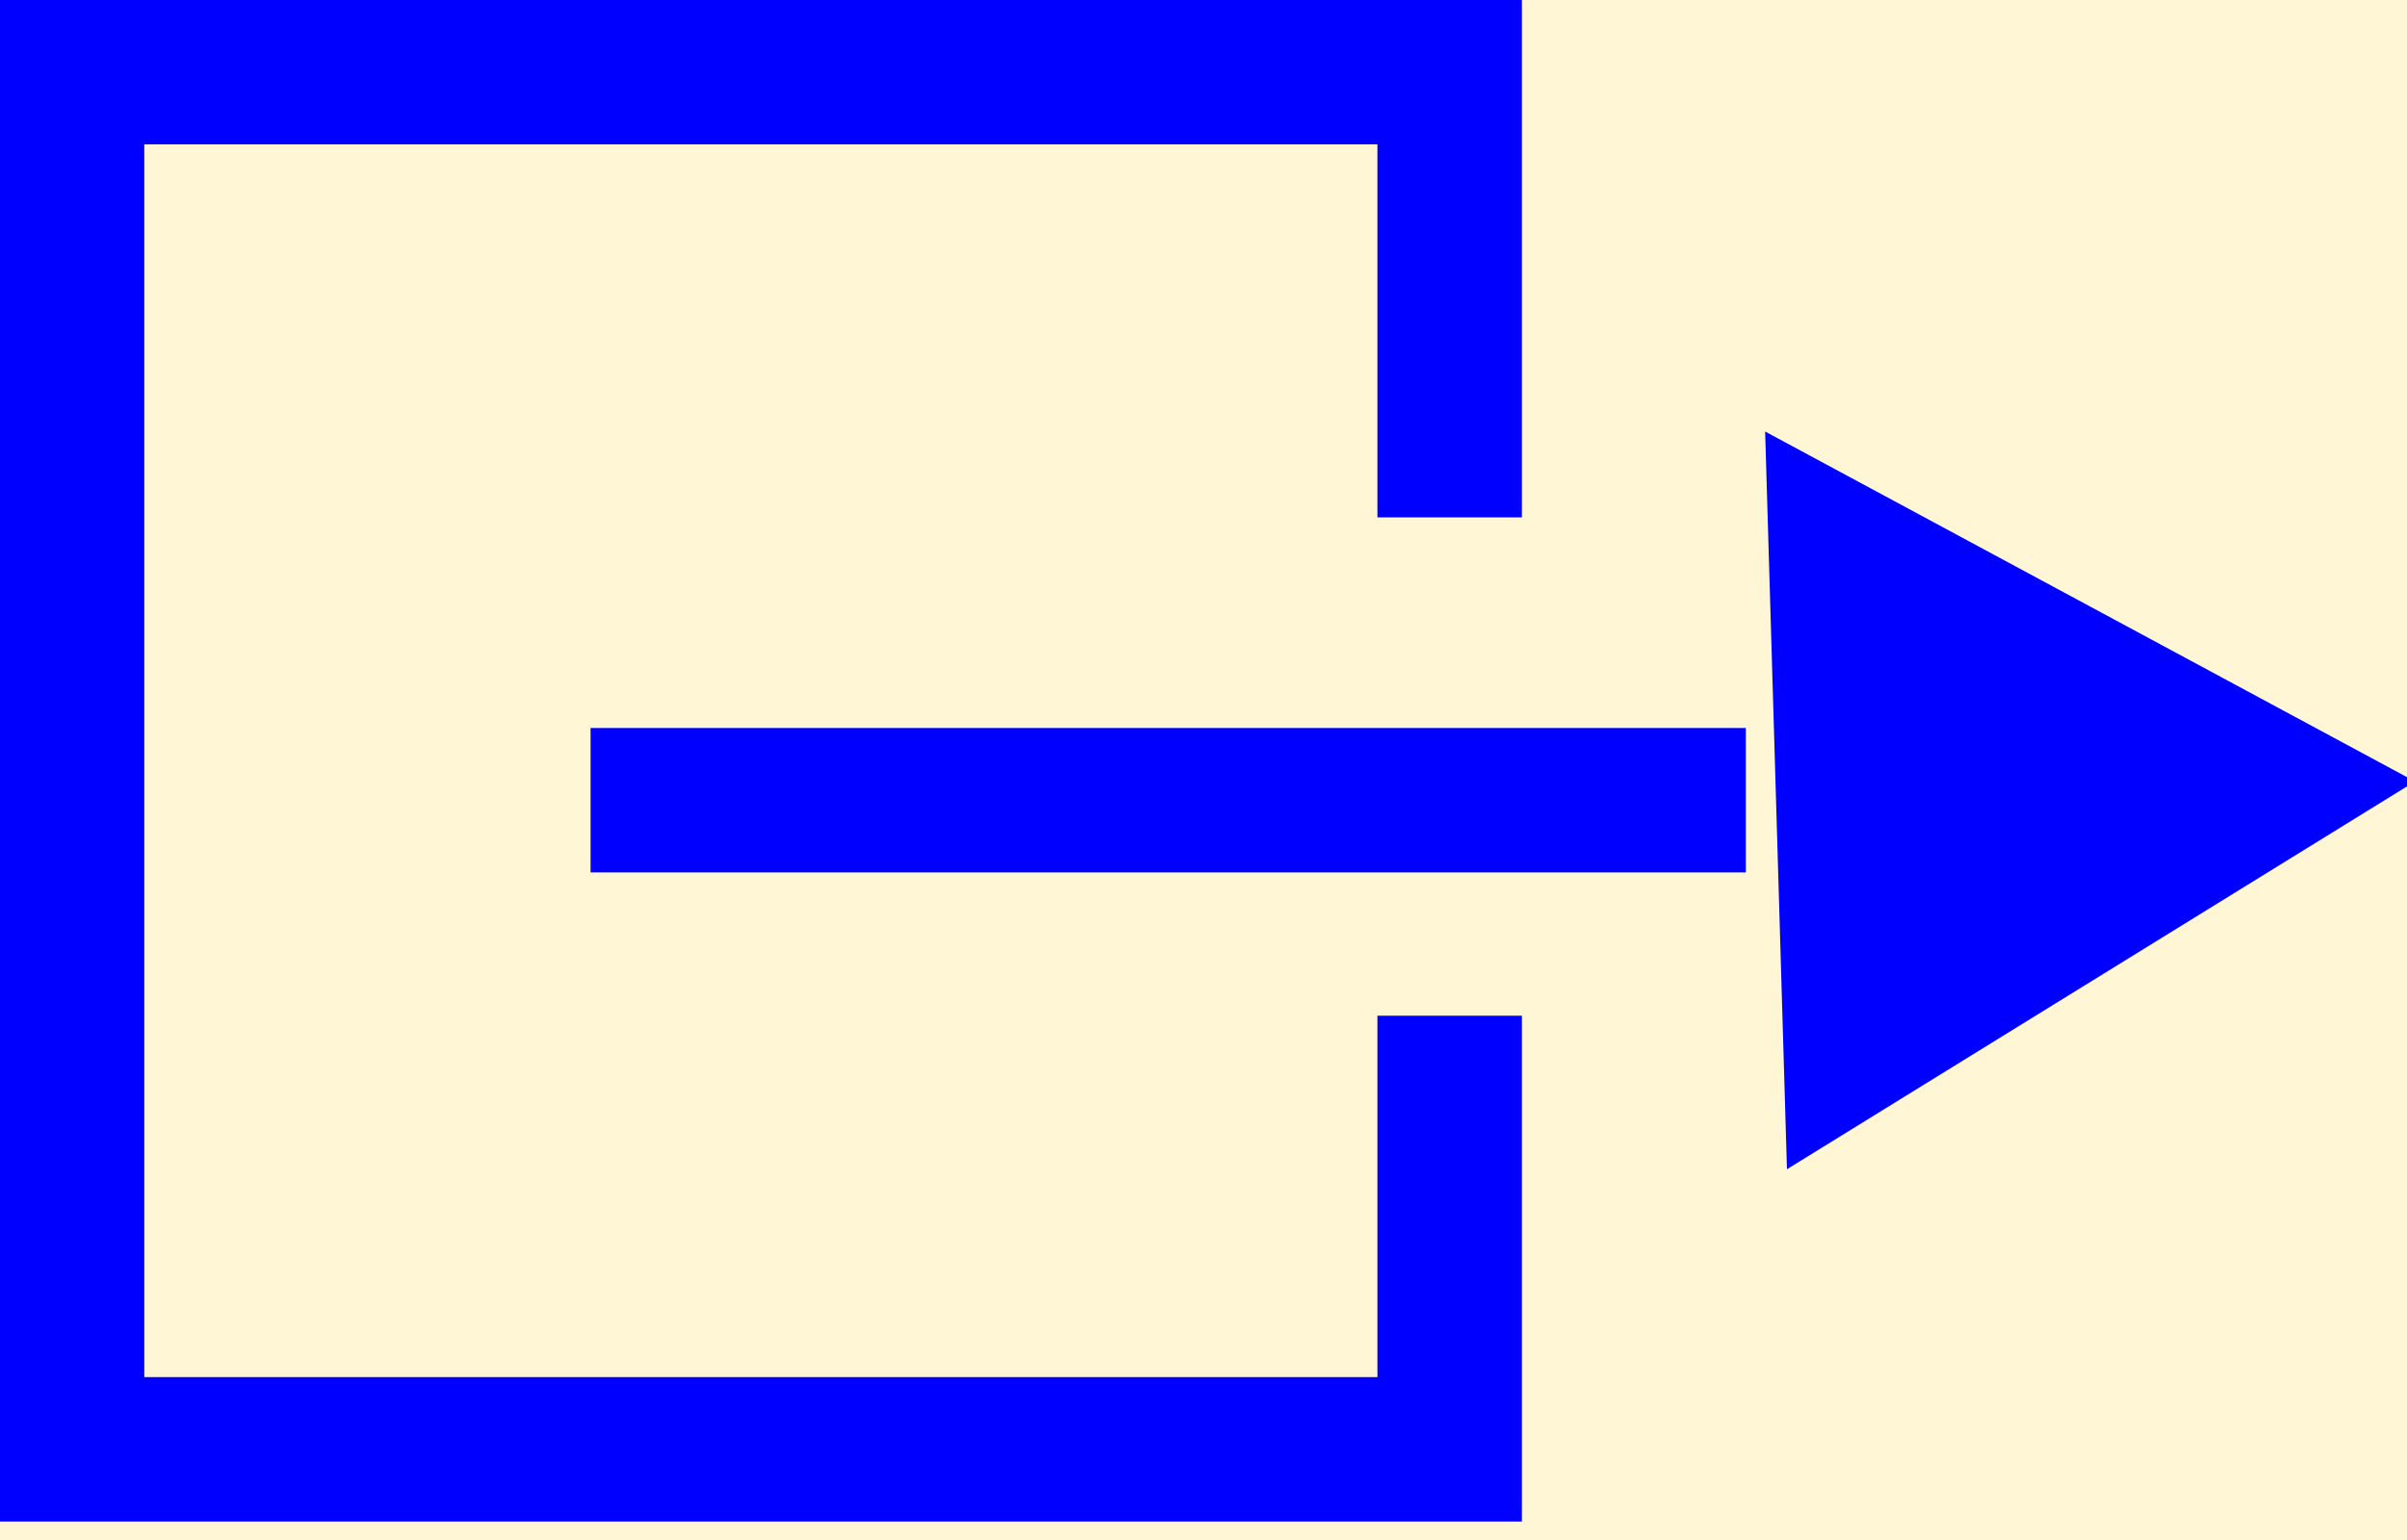 <?xml version="1.0" encoding="UTF-8" standalone="no"?>
<svg
   inkscape:version="1.1.2 (b8e25be833, 2022-02-05)"
   sodipodi:docname="BlueLink_Tip_background.svg"
   id="svg5"
   version="1.1"
   viewBox="0 0 6.615 4.233"
   height="16"
   width="25"
   xmlns:inkscape="http://www.inkscape.org/namespaces/inkscape"
   xmlns:sodipodi="http://sodipodi.sourceforge.net/DTD/sodipodi-0.dtd"
   xmlns="http://www.w3.org/2000/svg"
   xmlns:svg="http://www.w3.org/2000/svg"
   xmlns:rdf="http://www.w3.org/1999/02/22-rdf-syntax-ns#"
   xmlns:cc="http://creativecommons.org/ns#"
   xmlns:dc="http://purl.org/dc/elements/1.1/">
  <sodipodi:namedview
     inkscape:current-layer="svg5"
     inkscape:window-maximized="1"
     inkscape:window-y="-9"
     inkscape:window-x="-9"
     inkscape:cy="10.25"
     inkscape:cx="16.5"
     inkscape:zoom="2"
     showgrid="false"
     id="namedview866"
     inkscape:window-height="1051"
     inkscape:window-width="1920"
     inkscape:pageshadow="2"
     inkscape:pageopacity="0"
     guidetolerance="10"
     gridtolerance="10"
     objecttolerance="10"
     borderopacity="1"
     bordercolor="#666666"
     pagecolor="#ffffff"
     inkscape:pagecheckerboard="0" />
  <defs
     id="defs2" />
  <rect
     style="fill:#fff6d5;fill-opacity:1;stroke-width:0.529"
     id="rect953"
     width="6.615"
     height="4.233"
     x="0"
     y="0" />
  <path
     id="rect33"
     style="fill:#fff6d5;fill-rule:evenodd;stroke:#0000ff;stroke-width:0.397;stroke-miterlimit:4;stroke-dasharray:none;fill-opacity:1"
     d="M 3.984,2.792 V 3.984 H 0.198 V 0.198 H 3.984 V 1.422" />
  <g
     id="g1449"
     transform="matrix(1,0,0,1,0.431,16.425)">
    <path
       d="m 4.42,-15.239 0.03,1.014 0.03,1.014 0.863,-0.533 0.863,-0.533 -0.893,-0.481 z"
       id="path1593"
       style="fill:#0000ff;stroke:#1a1a1a;stroke-width:0;stroke-miterlimit:4;stroke-dasharray:none" />
    <rect
       transform="scale(1,-1)"
       y="14.027"
       x="1.192"
       height="0.397"
       width="3.175"
       id="rect1959"
       style="fill:#0000ff;stroke:#0000ff;stroke-width:0;stroke-miterlimit:4;stroke-dasharray:none" />
  </g>
</svg>
